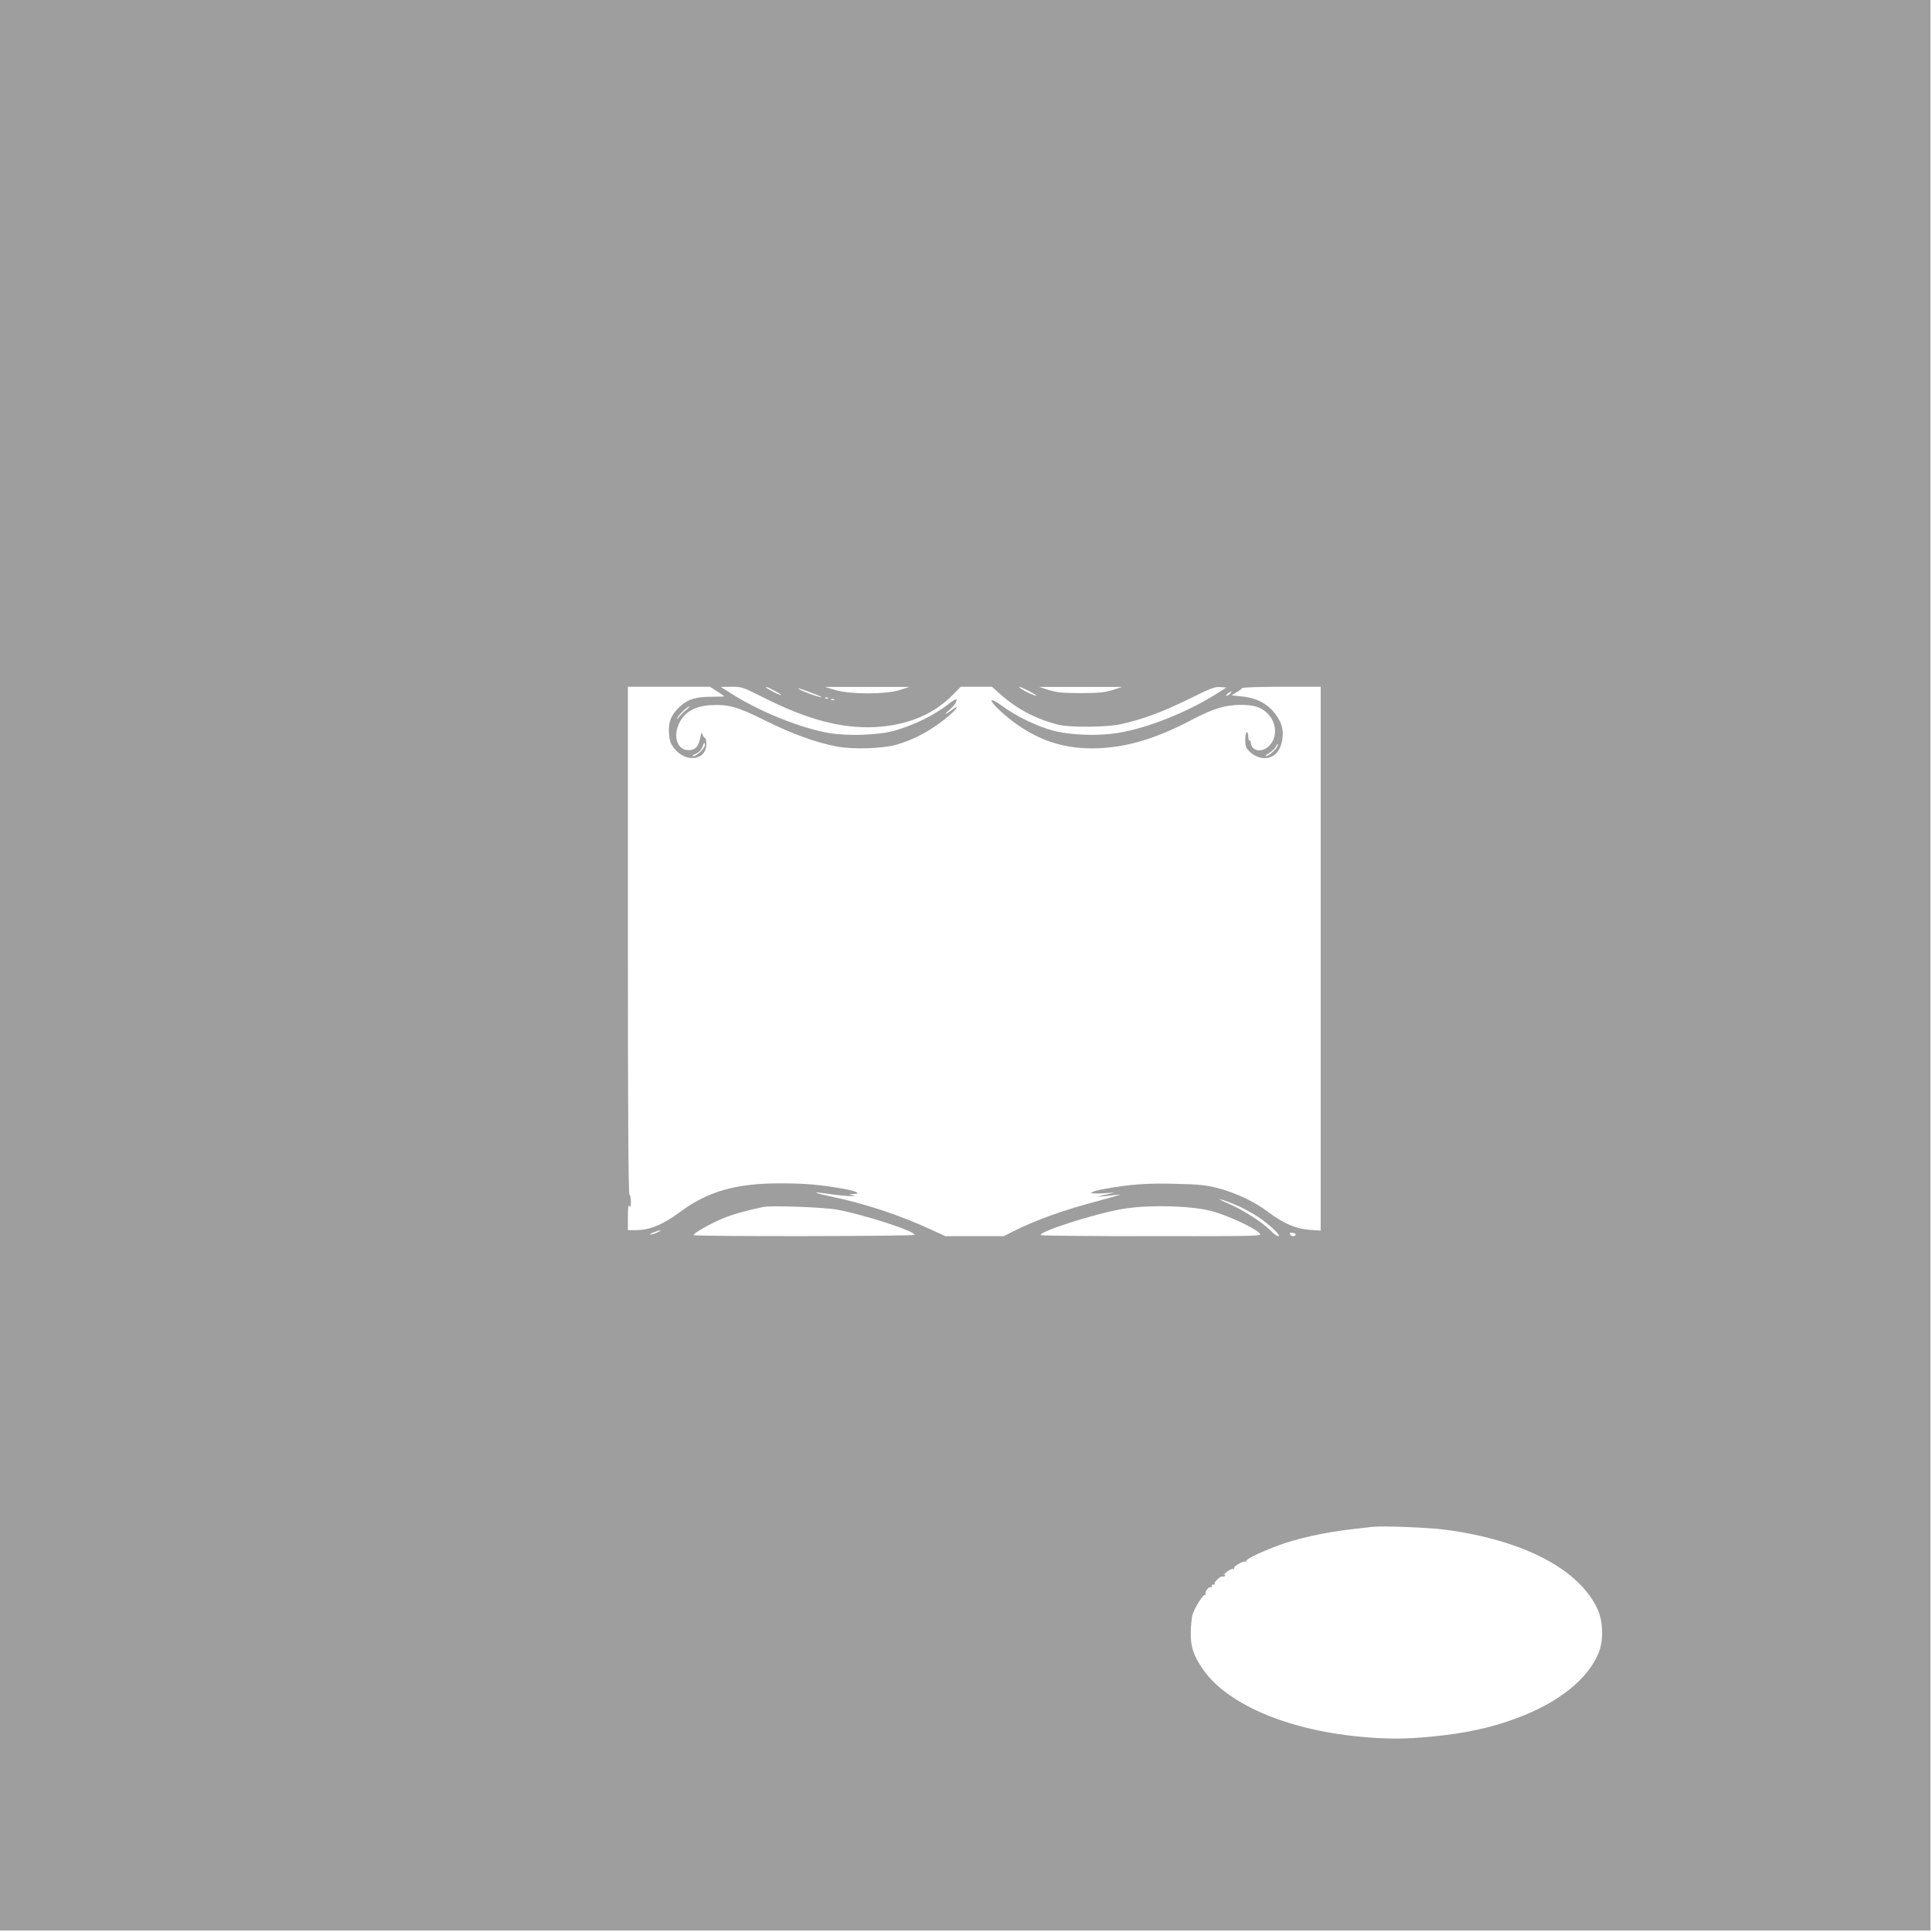 <?xml version="1.0" standalone="no"?>
<!DOCTYPE svg PUBLIC "-//W3C//DTD SVG 20010904//EN"
 "http://www.w3.org/TR/2001/REC-SVG-20010904/DTD/svg10.dtd">
<svg version="1.0" xmlns="http://www.w3.org/2000/svg"
 width="1280pt" height="1280pt" viewBox="0 0 1280 1280"
 preserveAspectRatio="xMidYMid meet">
<g transform="translate(0,1280) scale(0.1,-0.1)"
fill="#9e9e9e" stroke="none">
<path d="M0 6405 l0 -6395 6395 0 6395 0 0 6395 0 6395 -6395 0 -6395 0 0
-6395z m4752 1814 c26 -17 48 -32 48 -33 0 -1 -37 -2 -82 -2 -106 0 -159 -16
-209 -61 -61 -55 -82 -104 -77 -178 3 -50 10 -70 32 -100 78 -102 216 -85 216
27 0 21 -4 38 -9 38 -5 0 -12 10 -16 23 -6 19 -8 15 -16 -22 -11 -57 -33 -81
-76 -81 -72 0 -104 81 -68 168 34 81 103 123 212 130 116 7 180 -10 363 -102
179 -89 334 -145 475 -172 107 -20 295 -14 390 11 122 34 244 100 353 194 58
50 72 78 18 37 -45 -34 -57 -34 -17 0 33 28 56 62 47 71 -3 3 -22 -8 -43 -25
-101 -79 -231 -144 -364 -182 -106 -31 -312 -38 -439 -16 -189 33 -463 144
-645 261 l-70 44 71 1 c68 0 77 -3 196 -63 299 -153 534 -216 757 -204 215 12
387 84 516 216 l50 51 104 0 103 0 52 -46 c109 -99 237 -167 386 -205 78 -20
323 -18 420 4 143 32 274 81 443 164 143 71 175 84 210 81 l42 -3 -66 -42
c-192 -121 -456 -227 -648 -258 -134 -23 -321 -16 -436 15 -102 27 -241 94
-330 159 -121 89 -88 24 40 -79 183 -146 371 -208 600 -197 197 10 382 67 621
193 132 69 213 94 314 94 86 0 132 -14 174 -53 64 -61 72 -157 17 -216 -47
-50 -119 -40 -124 18 0 11 -5 17 -9 15 -4 -3 -8 9 -8 25 0 17 -4 31 -10 31 -5
0 -10 -23 -10 -50 0 -41 5 -56 25 -76 52 -52 124 -62 172 -23 51 43 68 151 33
219 -51 100 -133 154 -253 166 l-68 7 33 20 c18 10 35 23 36 28 2 5 120 9 263
9 l259 0 0 -1801 0 -1802 -73 5 c-90 6 -174 42 -272 116 -92 70 -210 126 -331
159 -84 22 -127 26 -286 30 -189 5 -301 -3 -470 -34 -49 -8 -88 -20 -88 -25 0
-5 33 -7 78 -4 l77 5 -60 -14 -60 -14 55 4 c30 3 73 8 95 11 22 3 -36 -15
-130 -40 -240 -63 -420 -128 -576 -206 l-58 -30 -194 0 -194 0 -89 41 c-215
100 -444 175 -674 223 -117 25 -125 33 -15 17 88 -14 207 -21 170 -12 l-30 9
28 1 c55 2 24 19 -65 35 -152 27 -254 36 -419 36 -293 0 -480 -53 -664 -190
-113 -84 -201 -120 -292 -120 l-53 0 0 88 c0 60 3 82 10 72 7 -11 10 -4 10 27
0 23 -4 45 -10 48 -7 4 -10 577 -10 1686 l0 1679 272 0 271 0 49 -31z m388 0
c30 -16 44 -27 30 -23 -28 7 -111 54 -95 53 6 0 35 -13 65 -30z m820 9 c-94
-29 -325 -29 -425 0 l-70 21 280 0 280 0 -65 -21z m860 -8 c30 -16 51 -29 47
-30 -12 0 -75 28 -99 45 -36 24 -8 17 52 -15z m550 8 c-53 -16 -92 -20 -210
-20 -118 0 -157 4 -210 20 l-65 21 275 0 275 0 -65 -21z m-1994 -18 c88 -32
89 -41 1 -11 -53 19 -99 40 -86 41 3 0 41 -13 85 -30z m2774 -5 c-7 -8 -18
-15 -24 -15 -6 0 -2 7 8 15 25 19 32 19 16 0z m-2663 -31 c-3 -3 -12 -4 -19
-1 -8 3 -5 6 6 6 11 1 17 -2 13 -5z m40 -10 c-3 -3 -12 -4 -19 -1 -8 3 -5 6 6
6 11 1 17 -2 13 -5z m-980 -67 c-16 -12 -37 -33 -48 -47 -17 -20 -18 -21 -10
-4 11 22 67 74 79 74 4 0 -6 -10 -21 -23z m123 -233 c0 -22 -55 -74 -77 -74
-11 1 -5 6 15 15 21 9 38 26 45 45 13 34 17 37 17 14z m3790 -13 c-12 -23 -58
-61 -74 -61 -6 0 3 9 21 20 17 10 37 28 43 39 6 12 13 21 16 21 2 0 0 -9 -6
-19z m-267 -3036 c42 -18 107 -54 145 -79 76 -51 154 -126 131 -126 -8 0 -31
16 -50 36 -51 53 -187 141 -281 180 -46 20 -69 33 -53 29 17 -4 65 -22 108
-40z m-2648 -29 c179 -33 515 -142 515 -167 0 -10 -1453 -12 -1463 -2 -10 9
113 79 200 114 61 25 167 54 263 73 55 10 398 -2 485 -18z m2480 -9 c103 -27
289 -112 320 -148 18 -19 11 -19 -712 -19 -401 0 -733 3 -737 7 -20 21 353
141 539 173 167 29 451 23 590 -13z m-3670 -142 c-16 -8 -37 -14 -45 -14 -8 0
1 7 20 14 46 18 64 17 25 0z m4229 -16 c-8 -14 -31 -11 -37 4 -4 10 2 13 19 9
13 -2 21 -8 18 -13z m994 -1954 c520 -70 888 -264 1008 -530 35 -78 38 -202 7
-281 -69 -176 -264 -333 -543 -437 -172 -64 -337 -100 -560 -122 -183 -18
-307 -18 -490 0 -482 47 -876 219 -1032 448 -62 91 -80 147 -79 242 1 45 6 96
11 115 14 47 72 140 83 133 6 -3 7 -2 4 4 -8 13 22 55 34 47 5 -3 8 0 7 8 -2
7 4 12 12 10 8 -2 12 0 8 4 -10 9 40 56 52 49 5 -3 12 0 16 6 5 8 2 10 -7 4
-8 -4 0 4 16 19 17 14 36 23 43 21 7 -3 11 -1 8 4 -8 12 63 53 76 45 6 -4 8
-3 5 3 -7 10 72 50 193 97 127 50 328 95 510 115 52 6 111 13 130 15 69 8 377
-4 488 -19z"/>
</g>
</svg>
